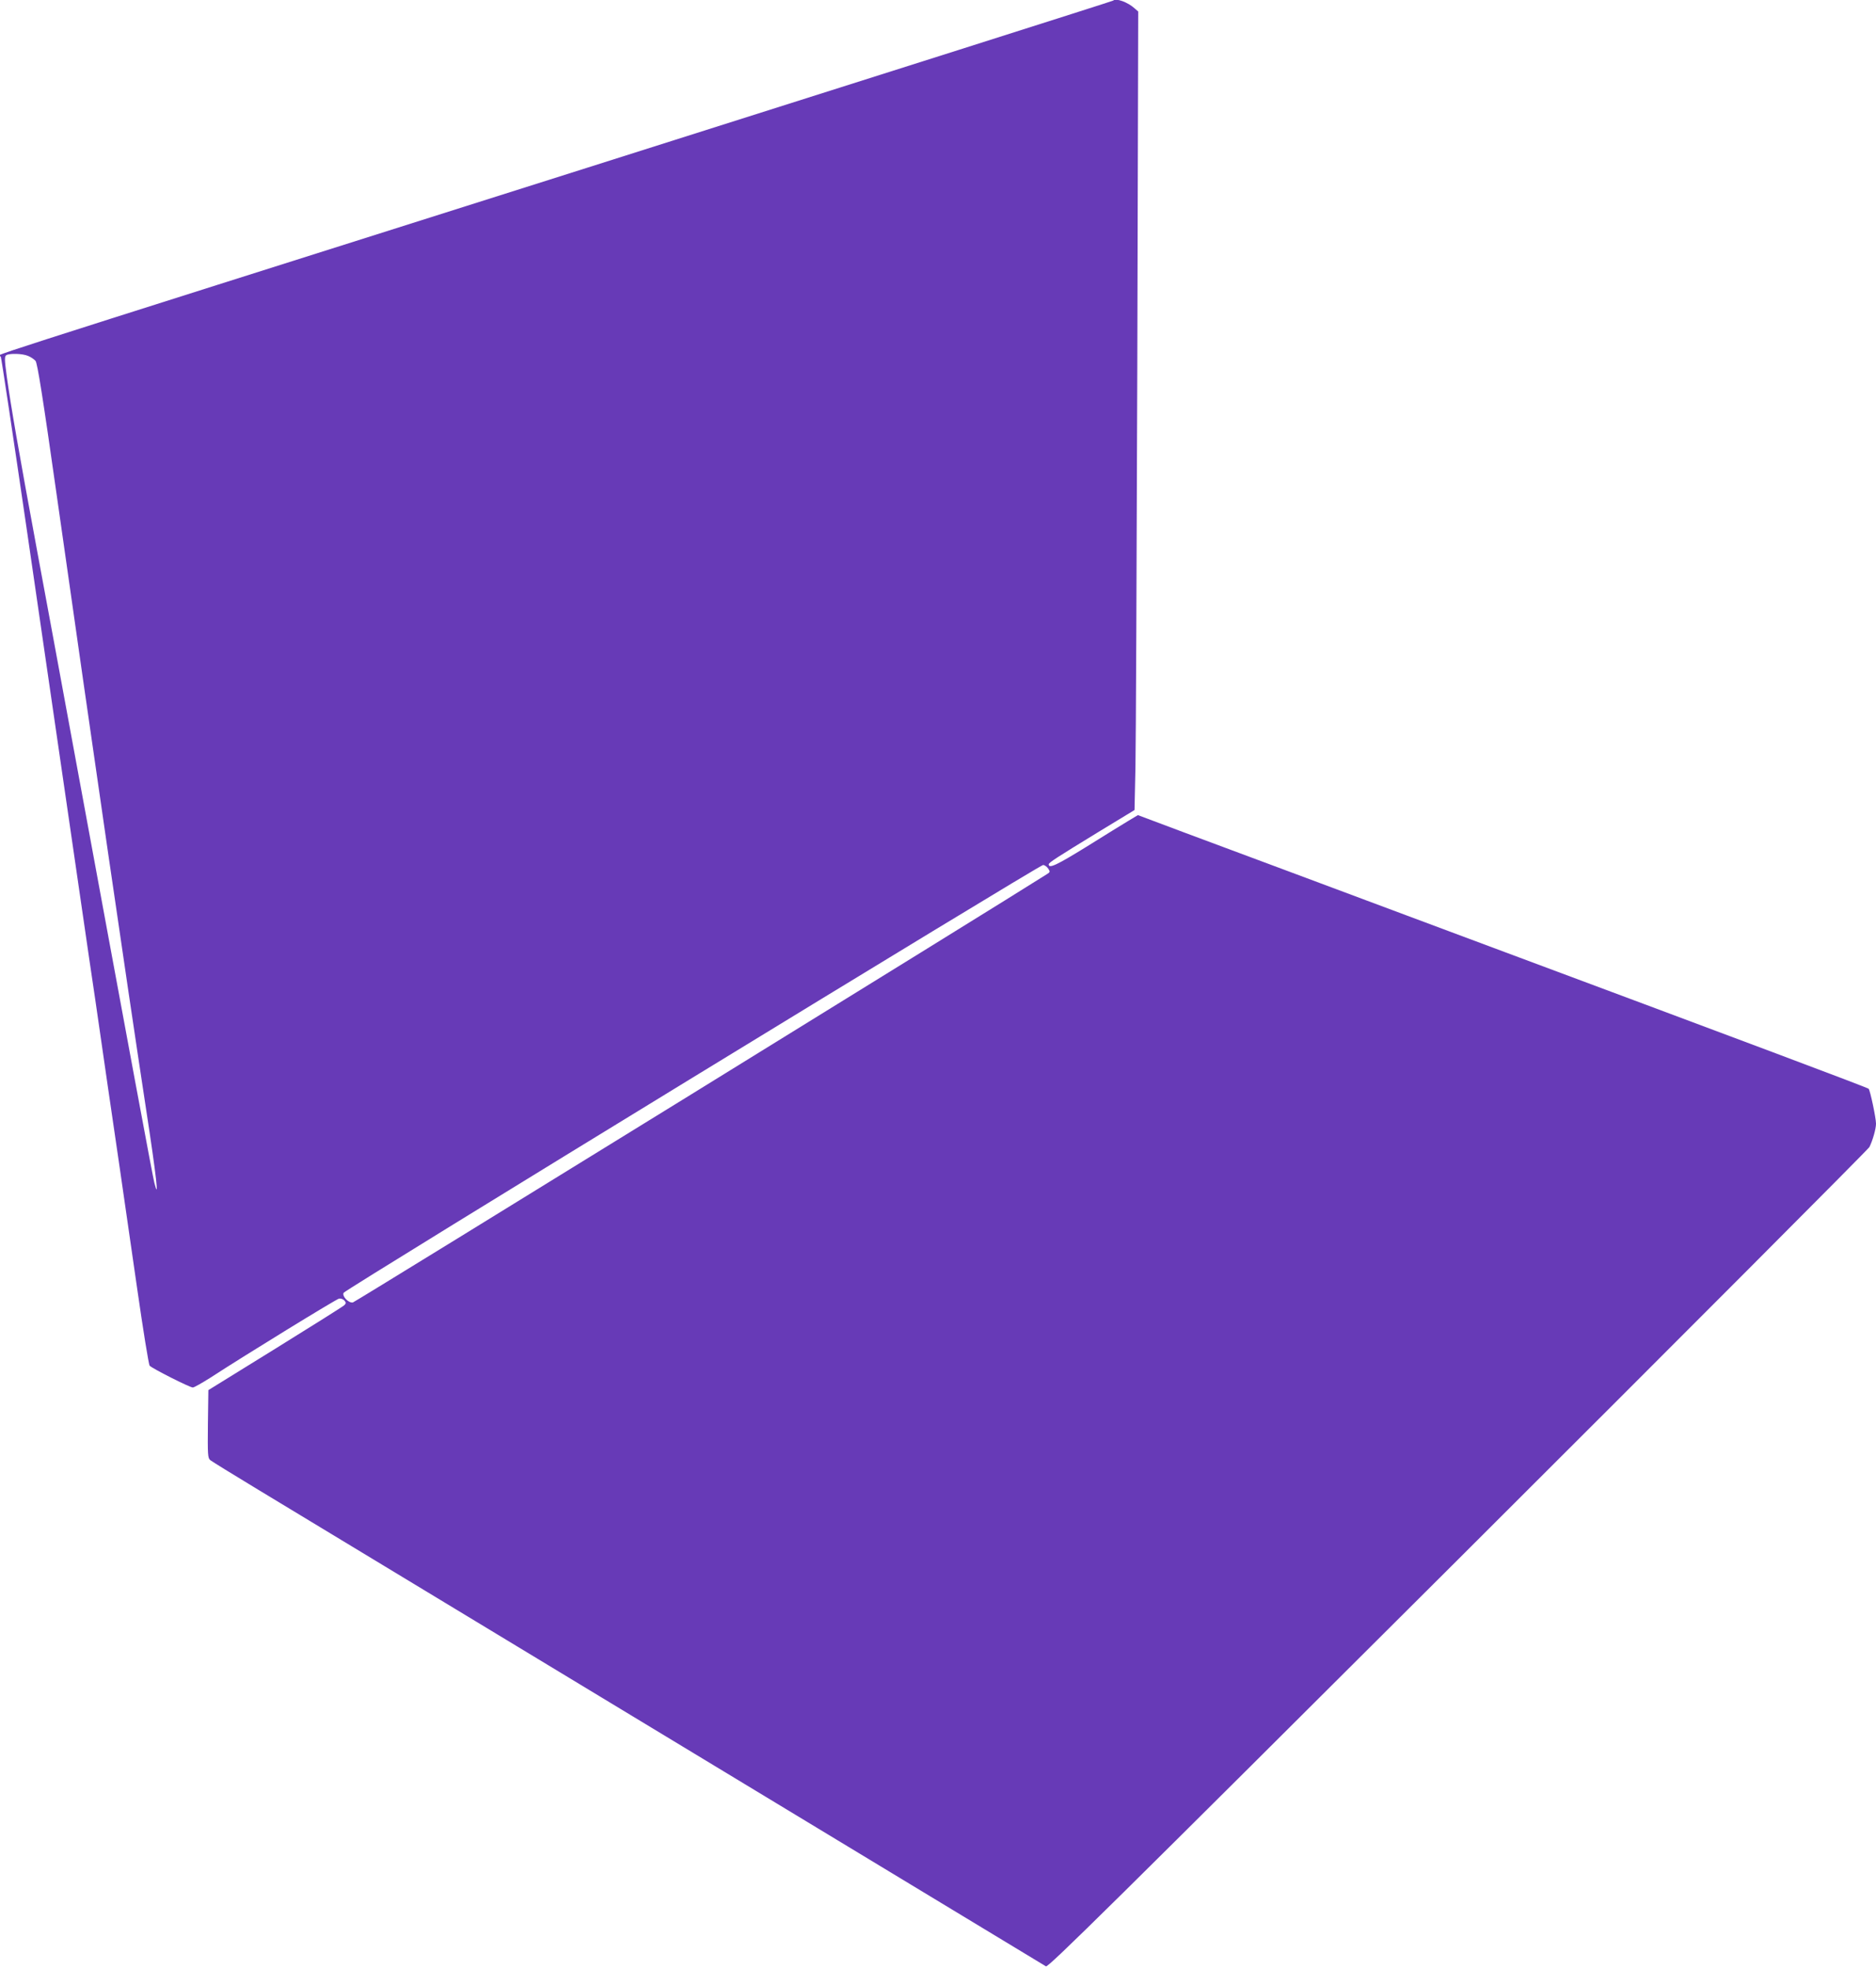 <?xml version="1.0" standalone="no"?>
<!DOCTYPE svg PUBLIC "-//W3C//DTD SVG 20010904//EN"
 "http://www.w3.org/TR/2001/REC-SVG-20010904/DTD/svg10.dtd">
<svg version="1.0" xmlns="http://www.w3.org/2000/svg"
 width="1220pt" height="1280pt" viewBox="0 0 1220 1280"
 preserveAspectRatio="xMidYMid meet">
<g transform="translate(0,1280) scale(0.1,-0.1)"
fill="#673ab7" stroke="none">
<path d="M7239 12796 c-2 -3 -1541 -491 -3419 -1086 -4286 -1357 -3823 -1208
-3815 -1228 4 -9 81 -521 171 -1137 175 -1202 195 -1341 363 -2495 22 -151 58
-400 81 -552 22 -153 58 -402 80 -553 22 -151 58 -398 80 -547 22 -150 72
-496 111 -768 39 -272 76 -501 82 -508 14 -17 261 -142 281 -142 8 0 59 29
113 63 232 151 819 511 838 515 12 2 27 -4 35 -13 11 -13 11 -18 -1 -30 -8 -8
-210 -135 -449 -283 l-435 -269 -3 -220 c-2 -200 -1 -221 15 -235 10 -8 149
-94 308 -190 277 -167 5092 -3080 5127 -3101 14 -9 442 414 2678 2643 1464
1460 2669 2668 2677 2683 21 42 43 118 43 152 0 37 -38 217 -48 227 -8 8 -751
287 -2697 1012 -786 294 -1571 586 -1743 650 l-312 117 -60 -36 c-33 -20 -157
-96 -275 -170 -193 -119 -245 -144 -245 -114 0 11 51 44 321 209 l237 144 6
280 c3 155 8 1323 12 2596 l6 2315 -24 21 c-44 40 -121 68 -139 50z m-7056
-2310 c18 -7 39 -22 48 -32 12 -14 47 -232 138 -874 247 -1738 443 -3085 581
-3991 68 -443 86 -607 54 -479 -12 47 -139 730 -564 3035 -43 237 -132 714
-196 1060 -126 681 -172 948 -200 1148 -15 111 -15 130 -3 138 21 13 106 11
142 -5z m6634 -3333 c13 -20 12 -23 -9 -36 -272 -174 -4499 -2782 -4513 -2784
-28 -6 -73 42 -60 63 17 25 4529 2784 4549 2781 10 -1 25 -12 33 -24z"/>
</g>
</svg>
